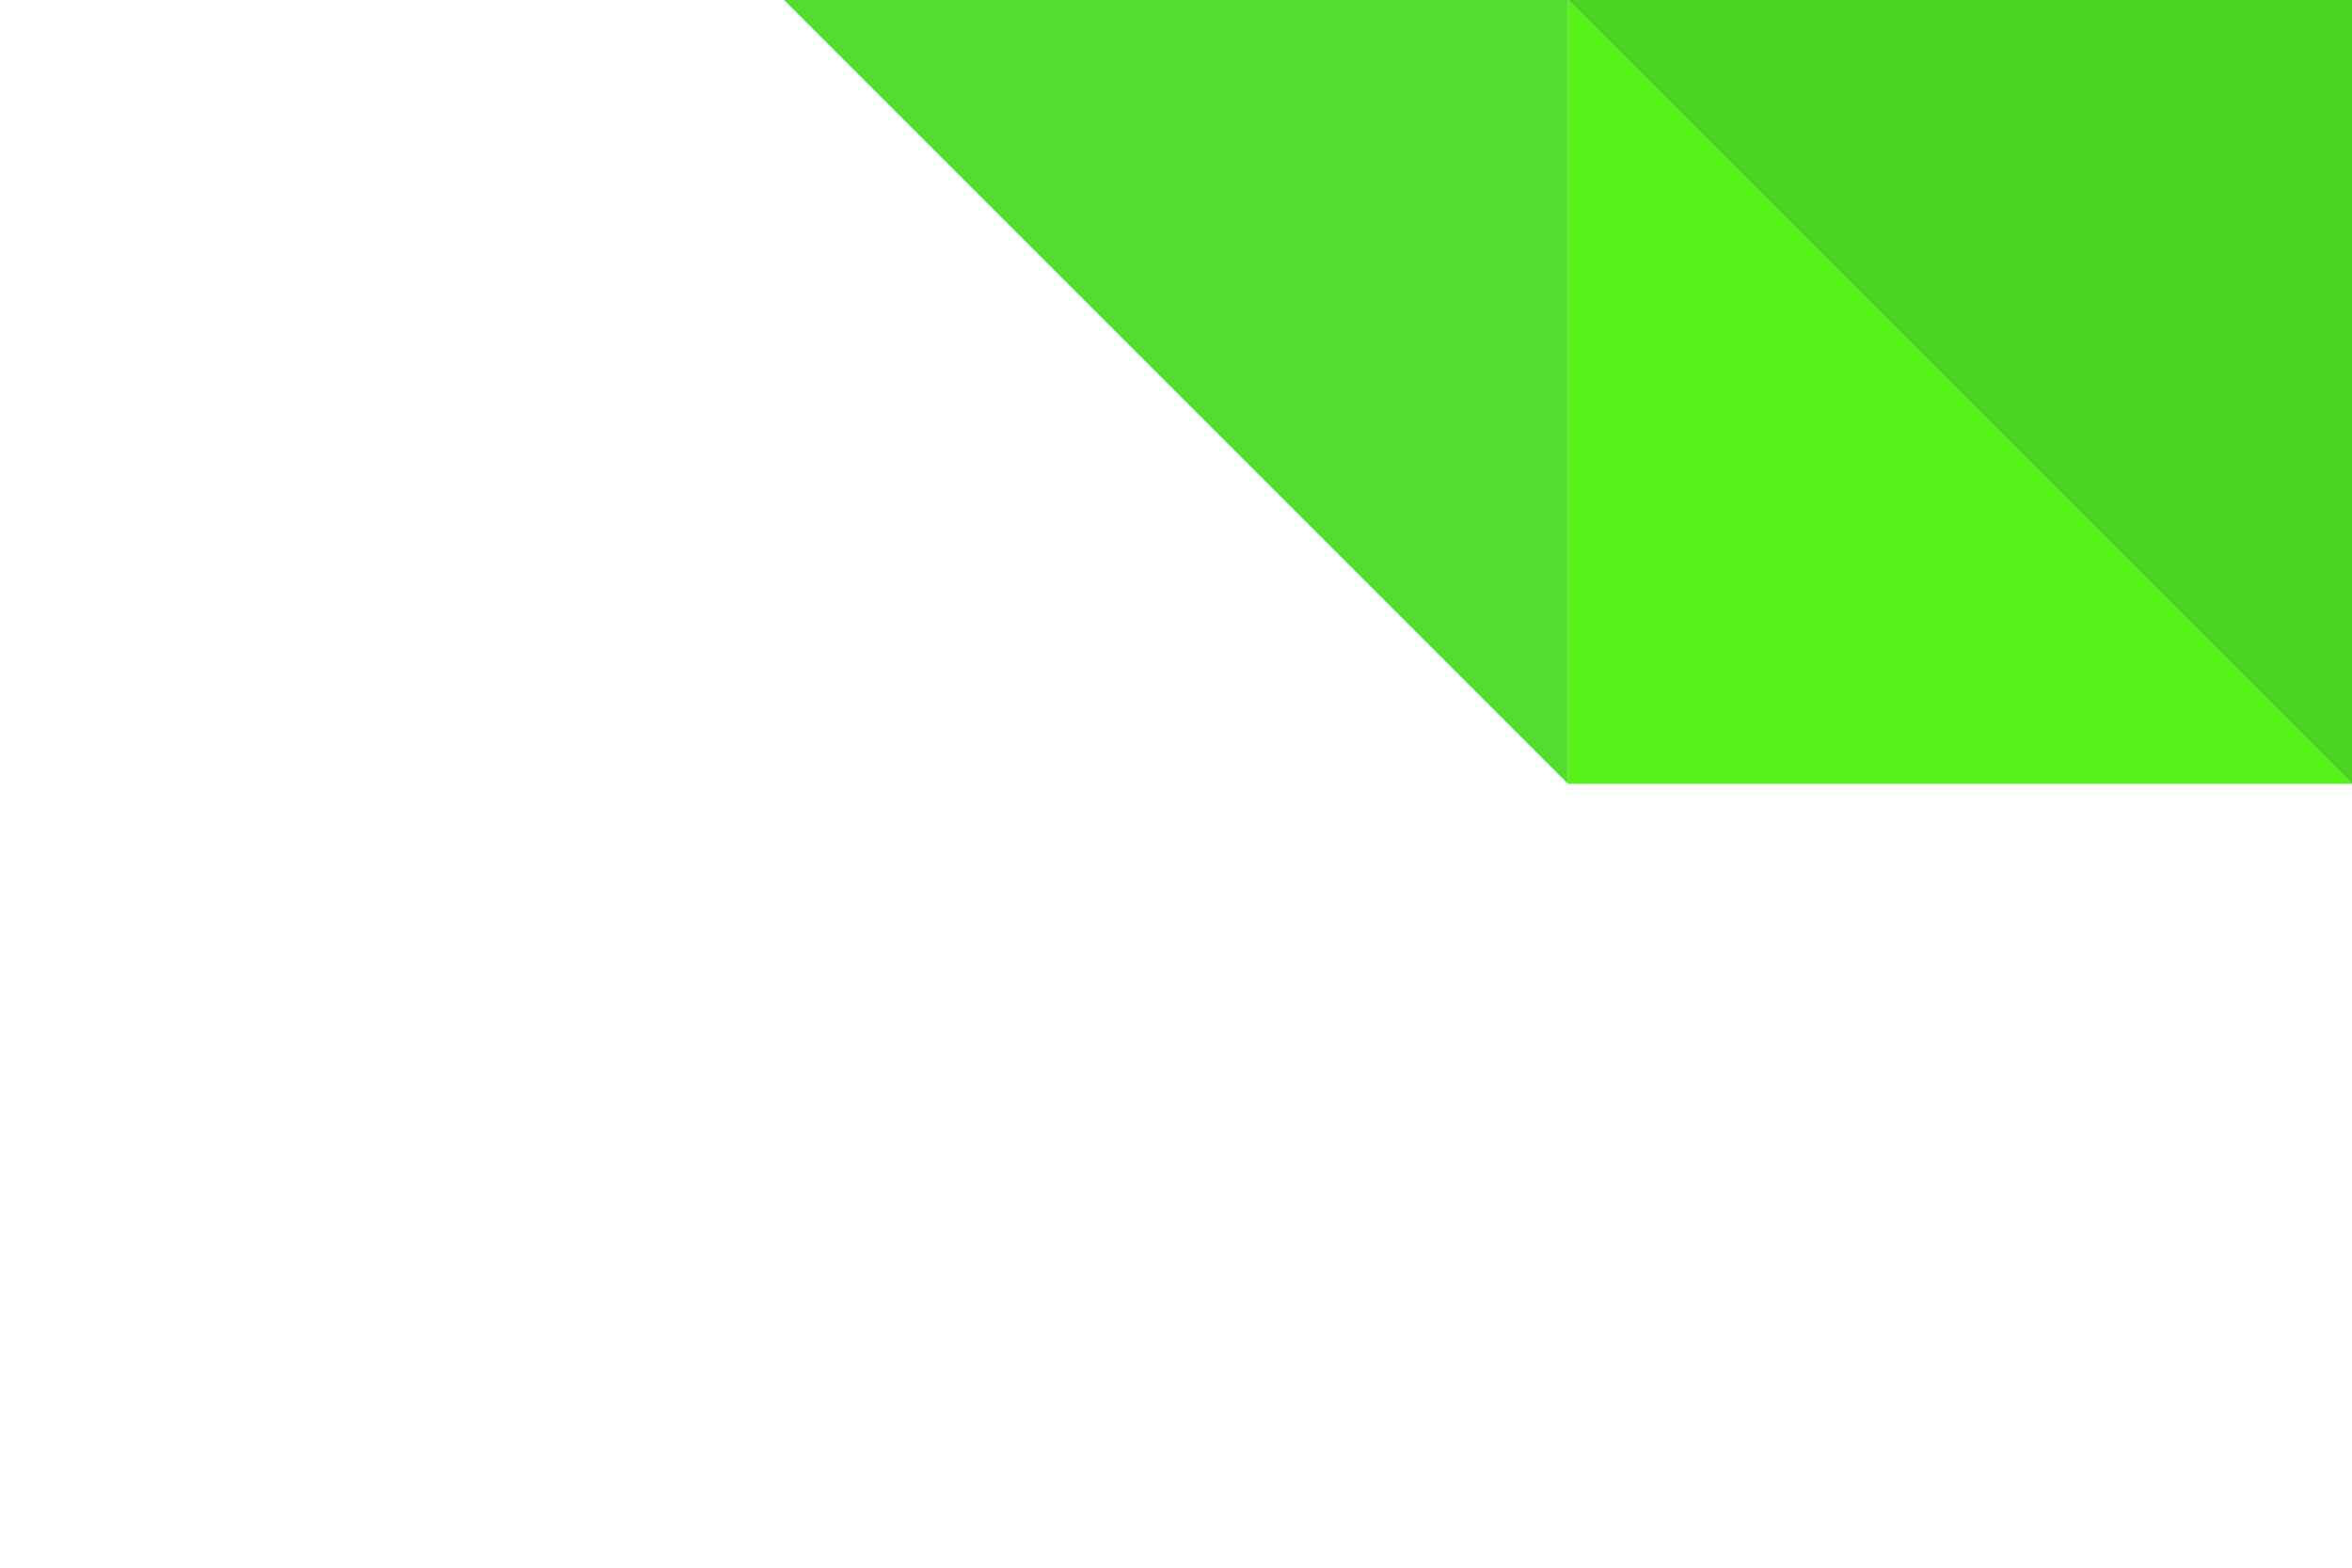 <?xml version="1.0" encoding="UTF-8"?>
<svg id="Layer_1" xmlns="http://www.w3.org/2000/svg" version="1.1" viewBox="0 0 210 140">
  <!-- Generator: Adobe Illustrator 29.8.1, SVG Export Plug-In . SVG Version: 2.1.1 Build 2)  -->
  <defs>
    <style>
      .st0 {
        fill: #4bd422;
      }

      .st1 {
        fill: #55f119;
      }

      .st2 {
        fill: #51de2f;
      }
    </style>
  </defs>
  <polygon class="st2" points="70 0 140 0 140 70 70 0"/>
  <polygon class="st1" points="210 70 140 70 140 0 210 70"/>
  <path class="st0" d="M140,0h70v70L140,0Z"/>
</svg>